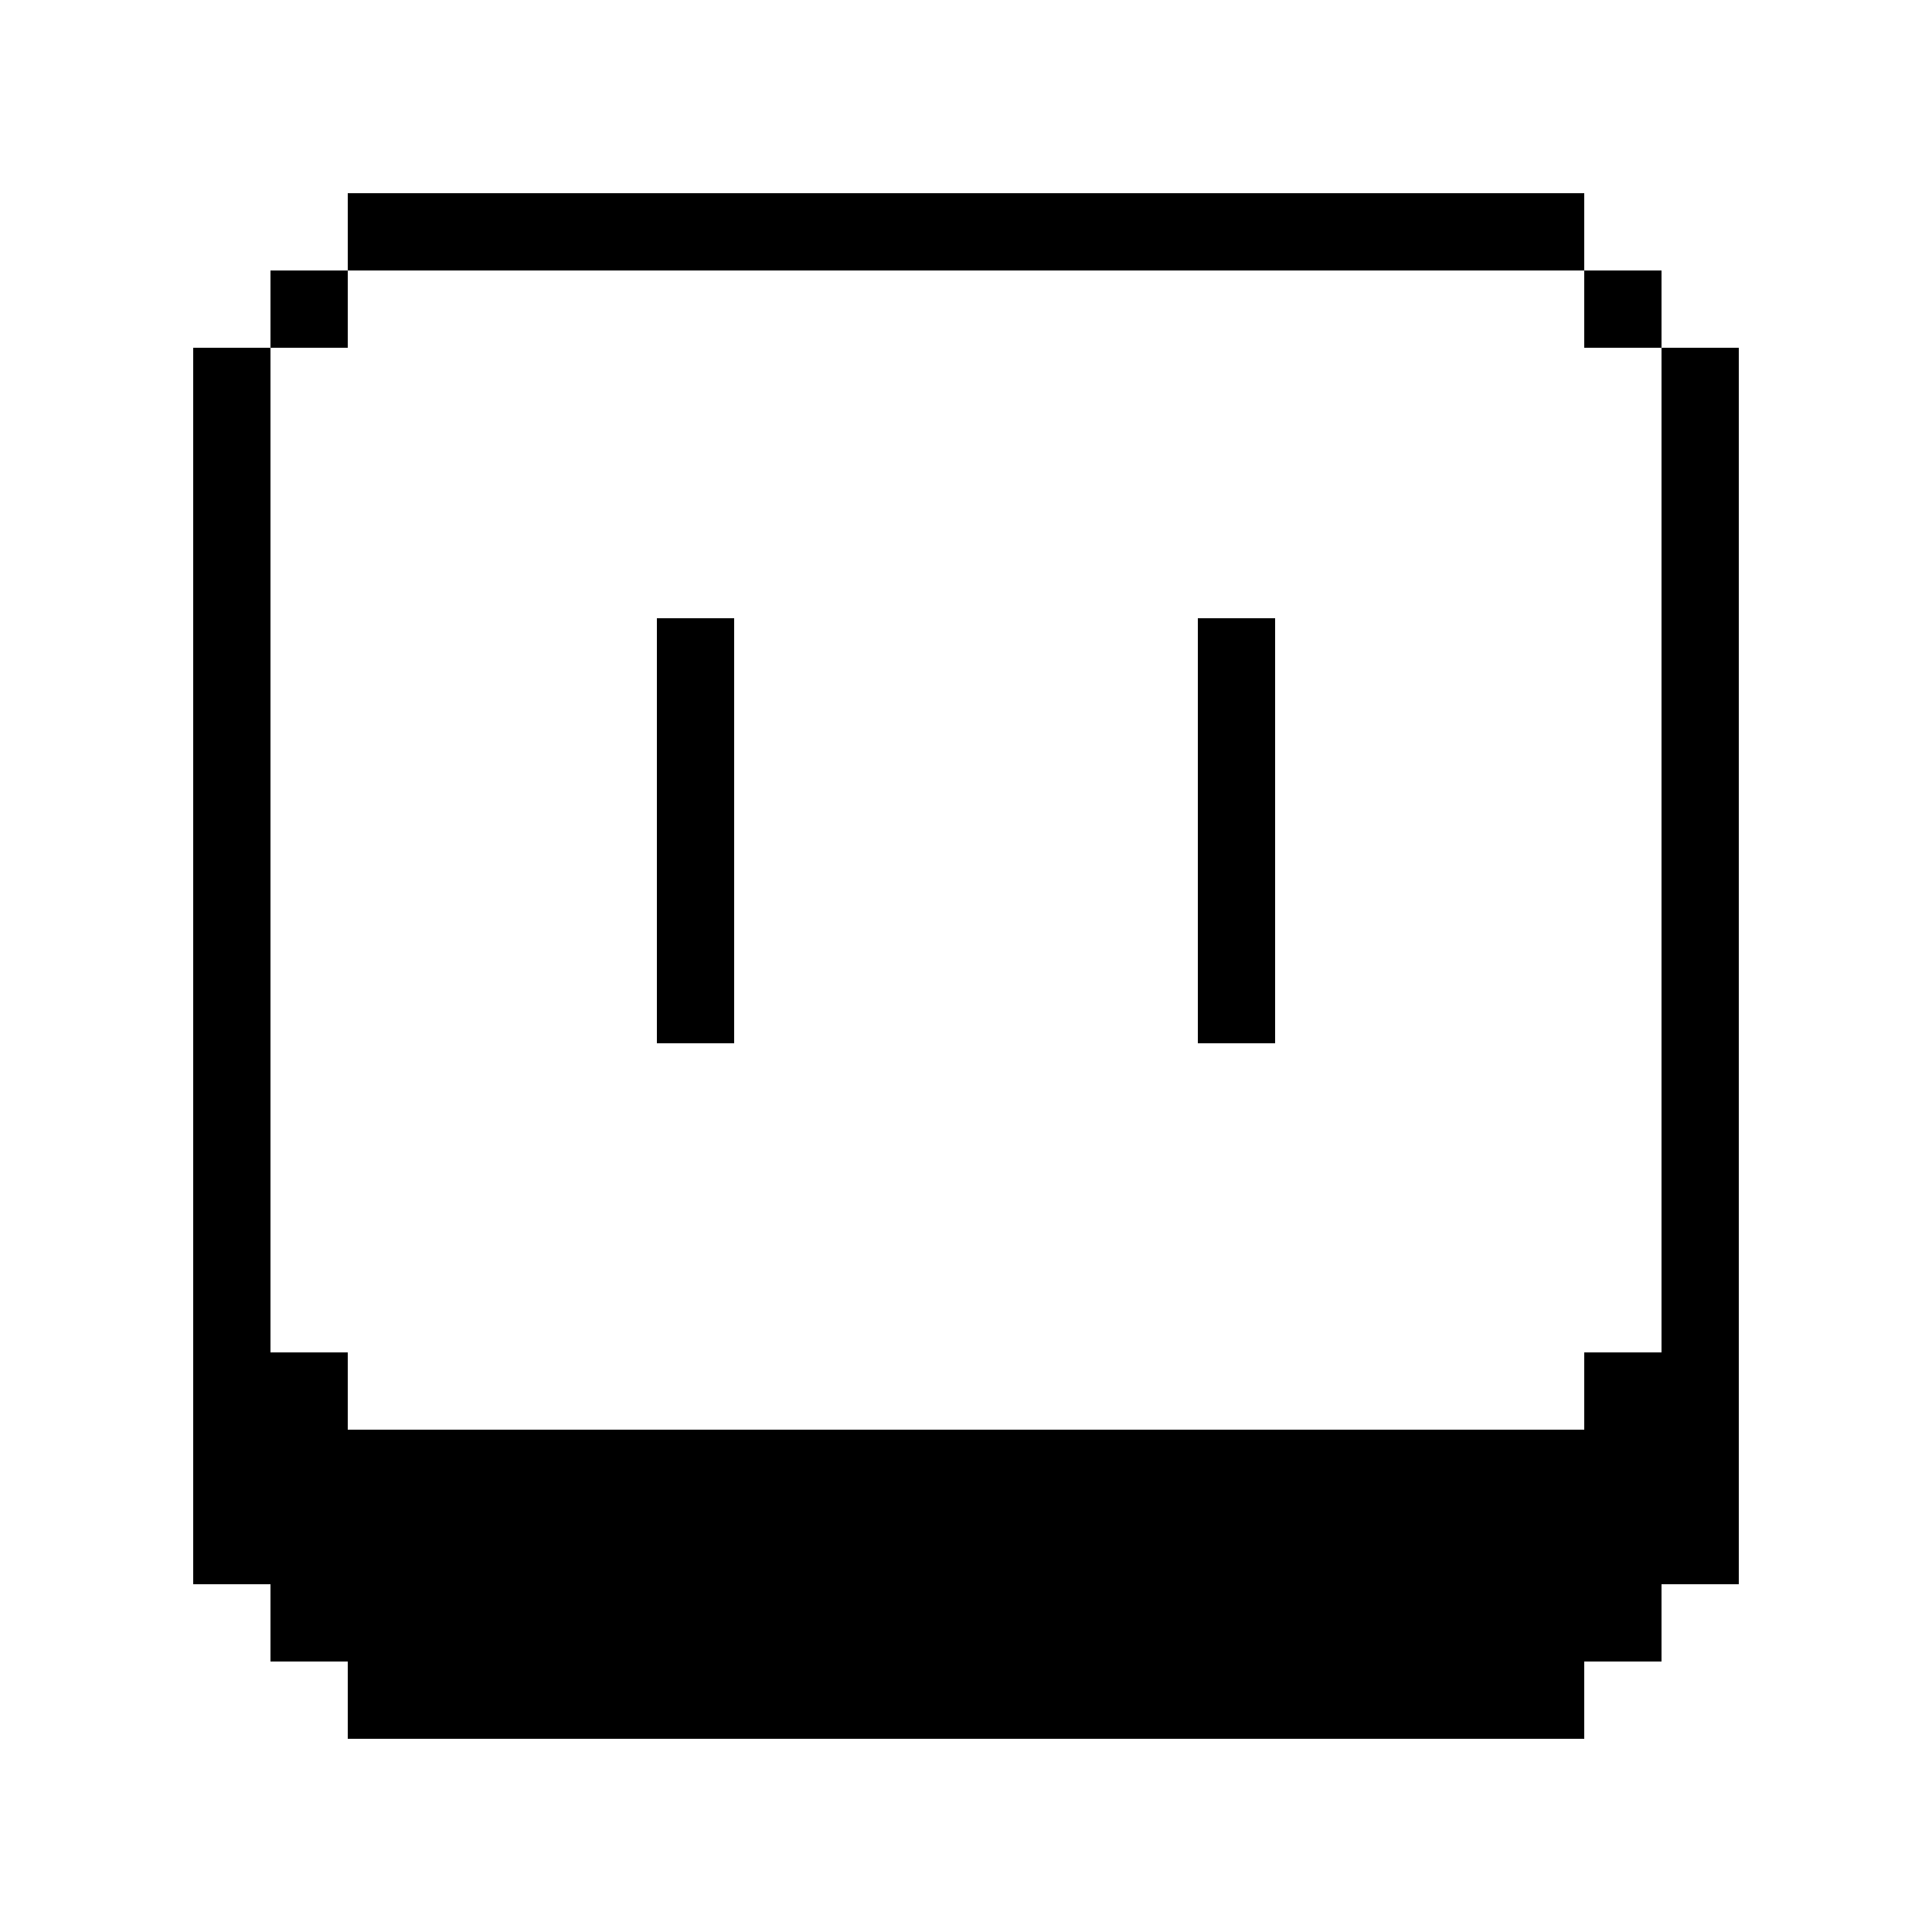 <svg xmlns="http://www.w3.org/2000/svg"  viewBox="0 0 50 50" width="50px" height="50px"><path d="M43 9H45V41H43zM31 16H33V27H31zM17 16H19V27H17zM9 43H41V45H9zM9 5H41V7H9zM5 9H7V41H5zM41 9h2V7h-2V9zM7 9h2V7H7V9zM41 35L41 37 9 37 9 35 7 35 7 41 7 42 7 43 8 43 9 43 41 43 42 43 43 43 43 42 43 41 43 35z"/></svg>